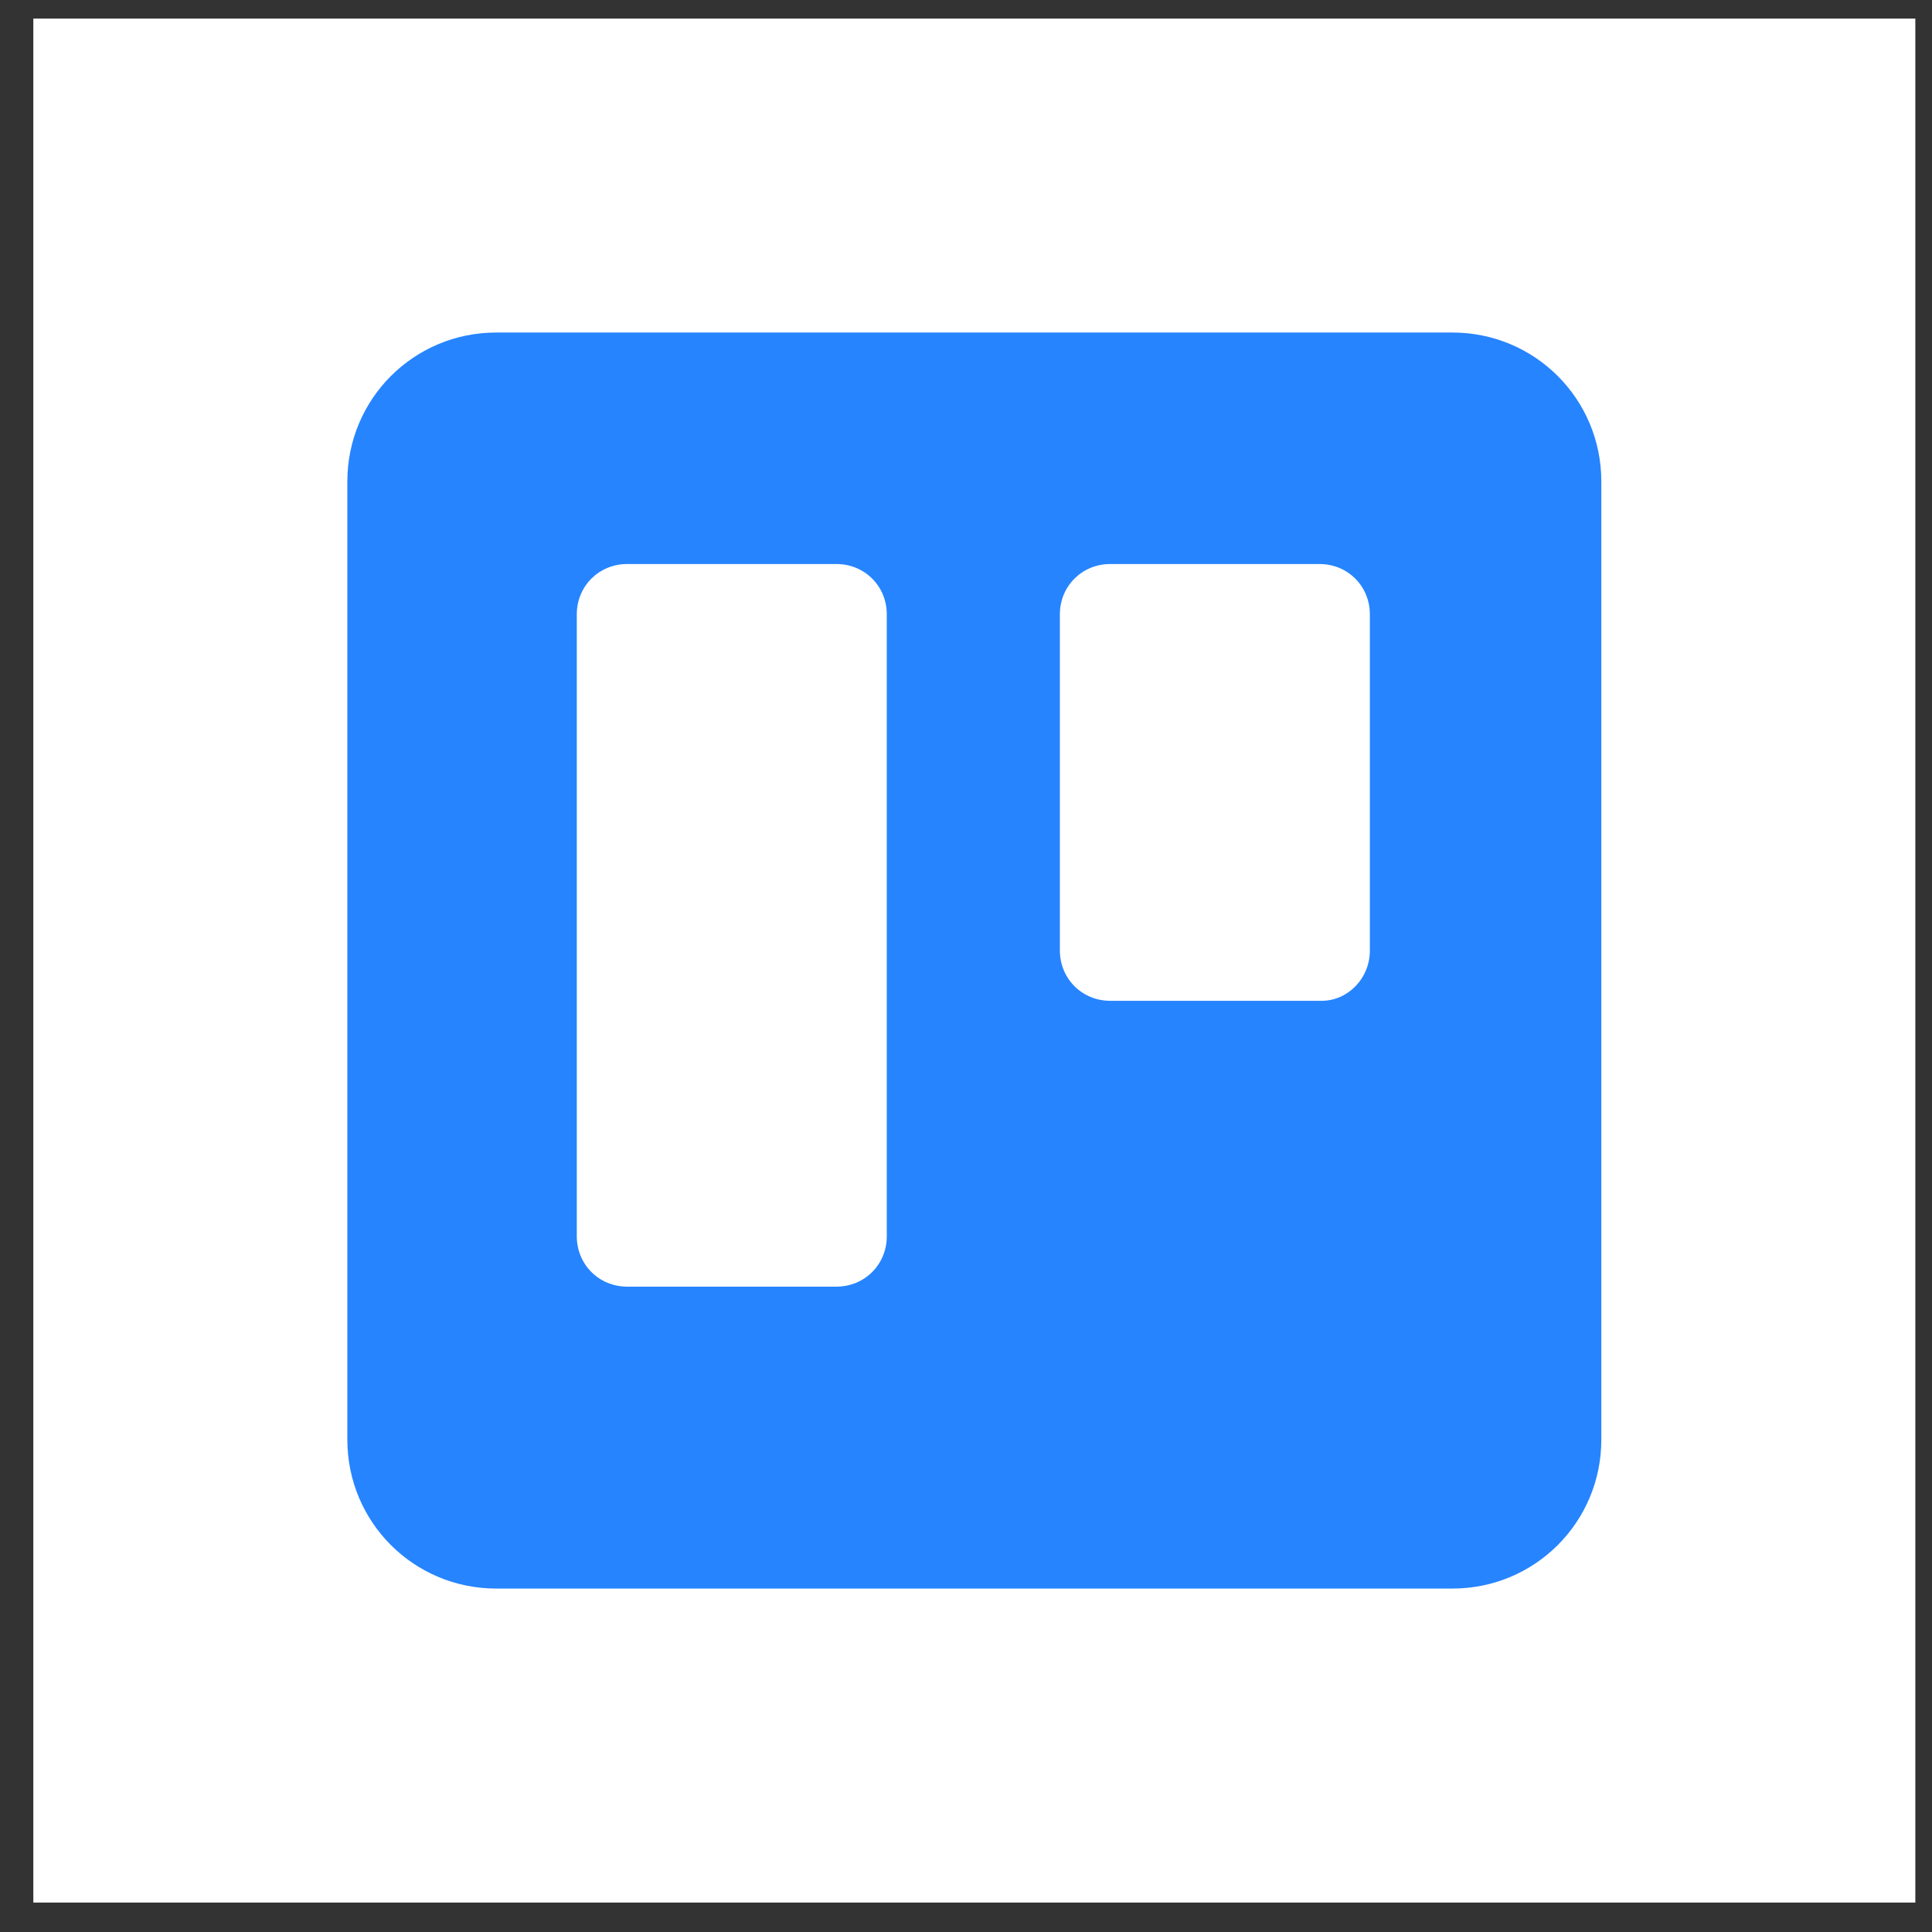 <svg width="51" height="51" viewBox="0 0 51 51" fill="none" xmlns="http://www.w3.org/2000/svg">
<rect x="0" y="0" width="51" height="51" fill="#333333" stroke="none"/>
<rect width="49.68" height="49.733" transform="translate(0.88 0.49)" fill="white"/>
<path d="M38.34 8.778H13.101C10.922 8.778 9.169 10.532 9.169 12.71V38.002C9.169 40.181 10.922 41.934 13.101 41.934H38.34C40.518 41.934 42.271 40.181 42.271 38.002V12.71C42.271 10.532 40.518 8.778 38.34 8.778ZM23.409 32.635C23.409 33.379 22.824 33.964 22.081 33.964H16.555C15.811 33.964 15.226 33.379 15.226 32.635V16.217C15.226 15.473 15.811 14.889 16.555 14.889H22.081C22.824 14.889 23.409 15.473 23.409 16.217V32.635ZM36.161 25.09C36.161 25.834 35.577 26.419 34.886 26.419H29.307C28.563 26.419 27.978 25.834 27.978 25.09V16.217C27.978 15.473 28.563 14.889 29.307 14.889H34.833C35.577 14.889 36.161 15.473 36.161 16.217V25.09Z" fill="url(#paint0_linear_3674_25617)"/>
<defs>
<linearGradient id="paint0_linear_3674_25617" x1="5172.32" y1="3490.11" x2="5172.32" y2="9.335" gradientUnits="userSpaceOnUse">
<stop stop-color="#0052CC"/>
<stop offset="1" stop-color="#2684FF"/>
</linearGradient>
</defs>
</svg>

